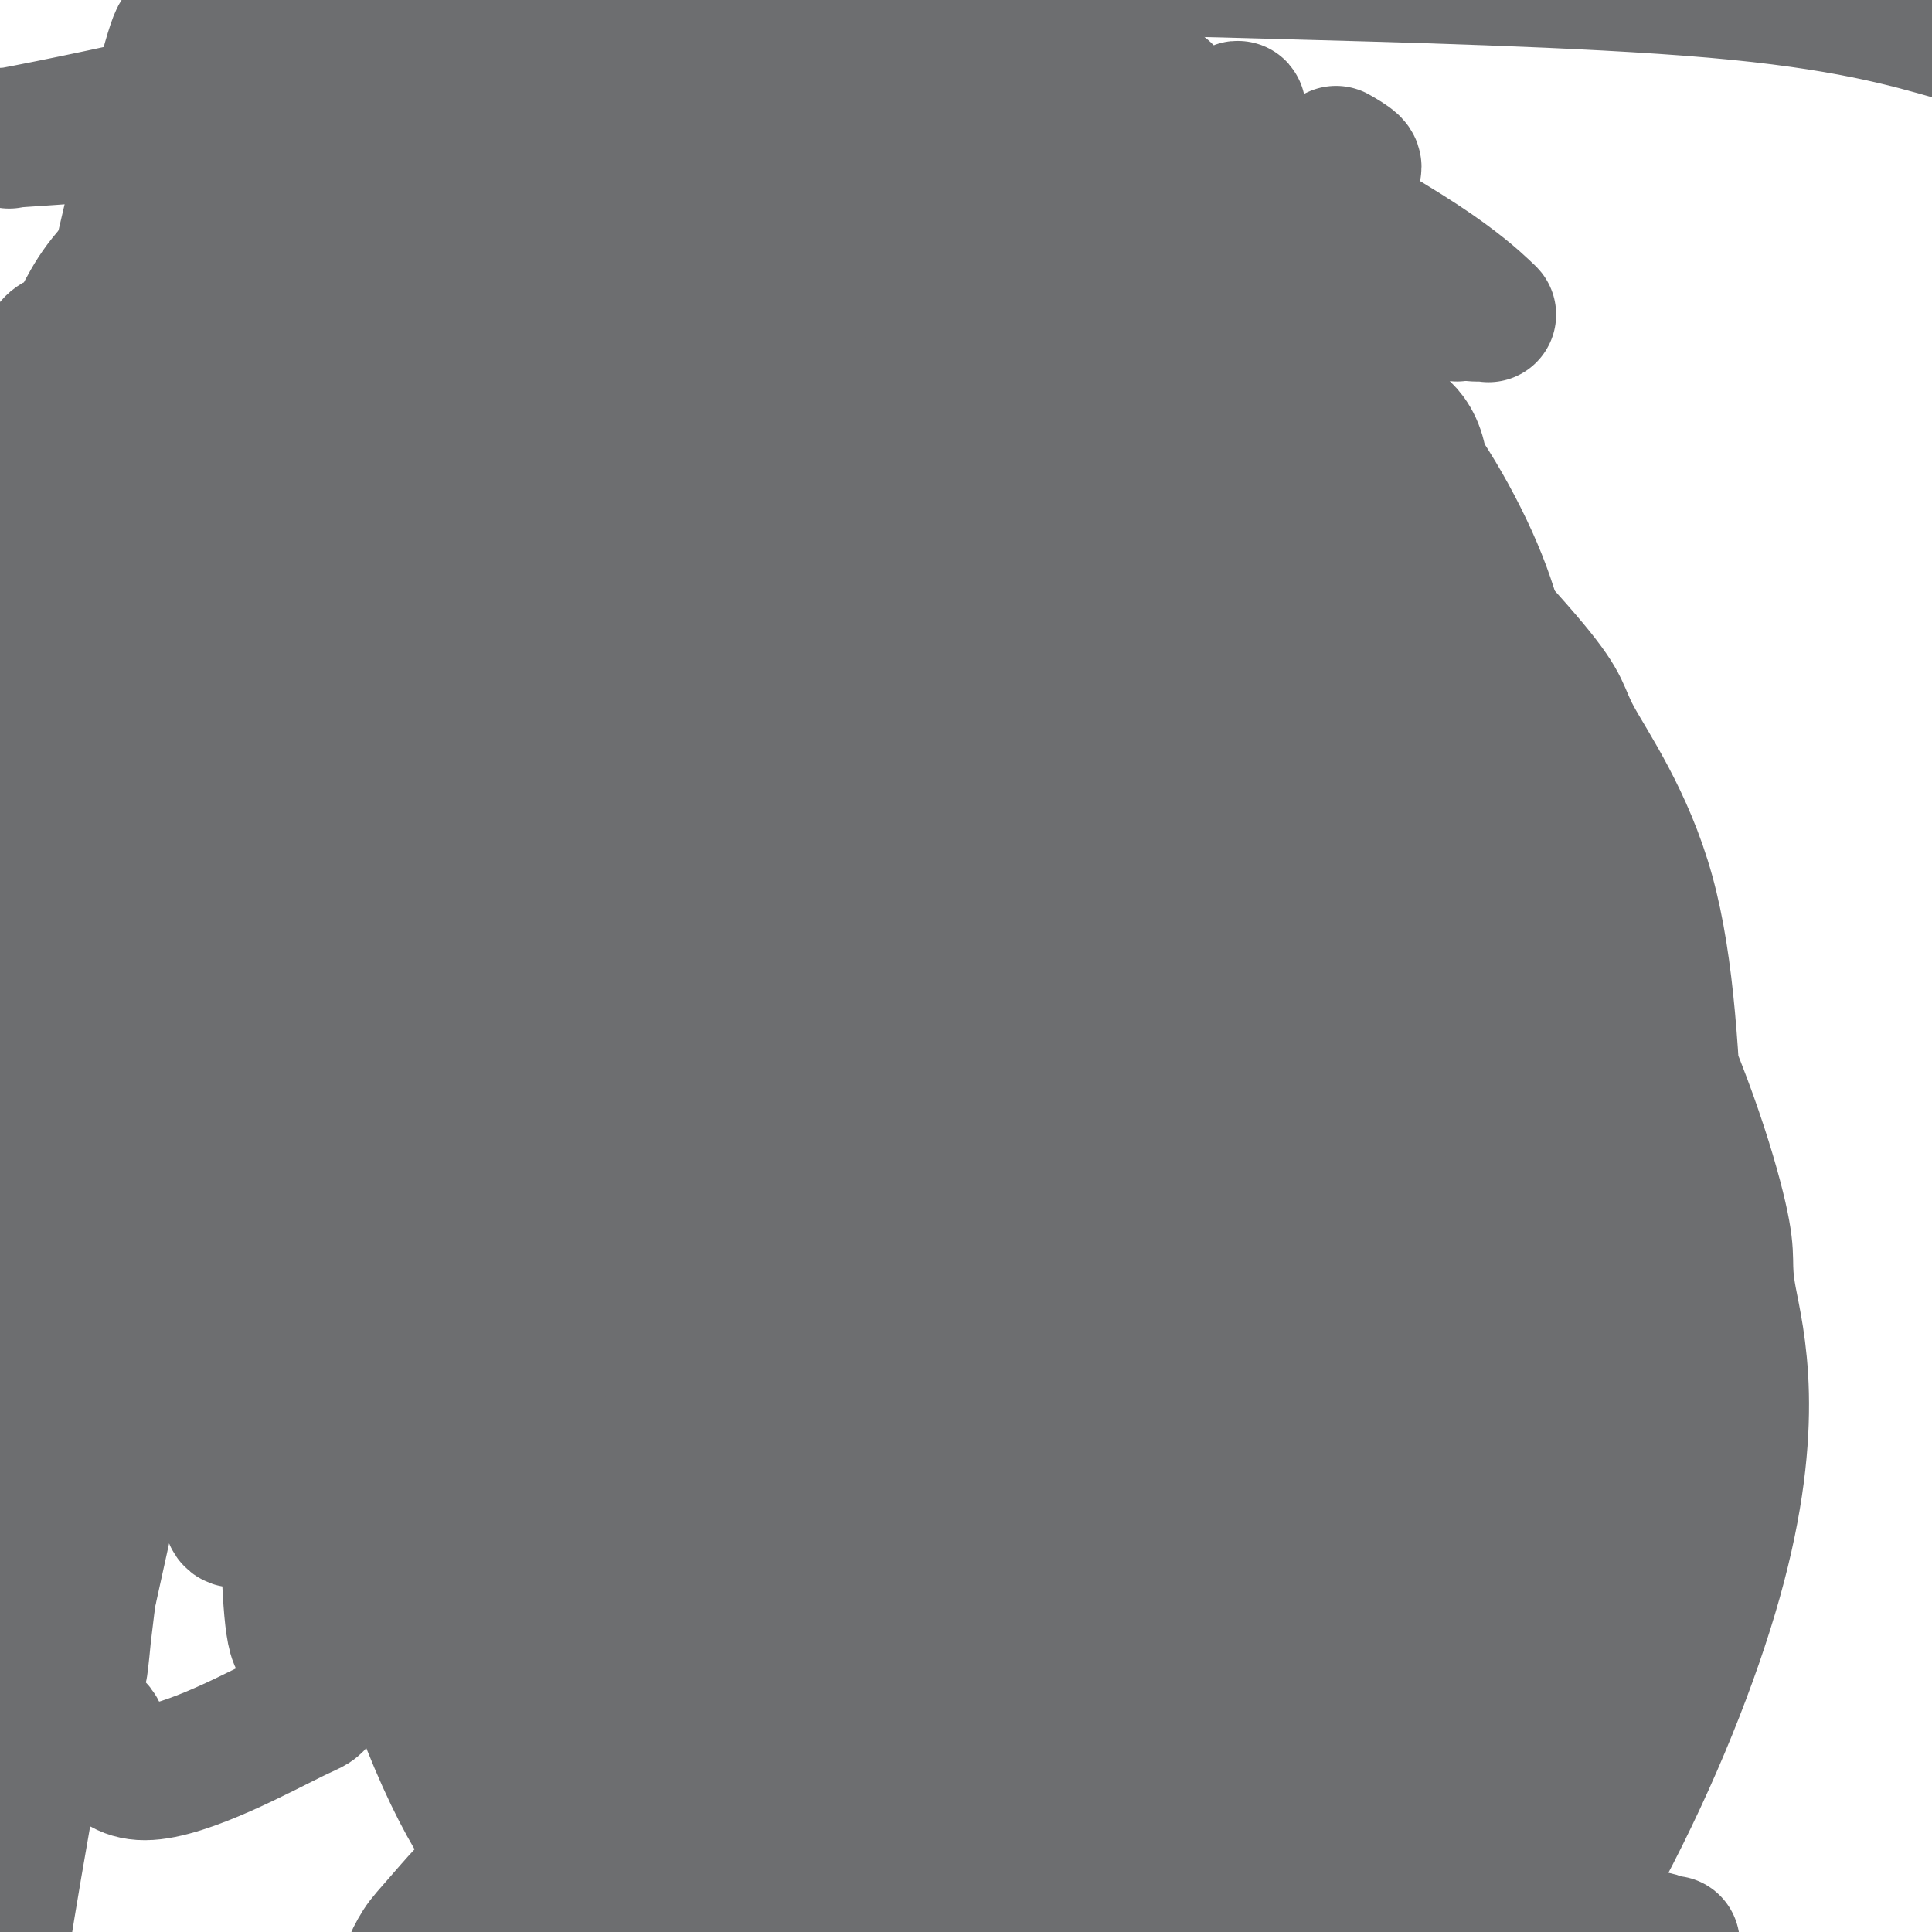 <svg viewBox='0 0 400 400' version='1.1' xmlns='http://www.w3.org/2000/svg' xmlns:xlink='http://www.w3.org/1999/xlink'><g fill='none' stroke='#6D6E70' stroke-width='28' stroke-linecap='round' stroke-linejoin='round'><path d='M187,361c-0.000,-0.001 -0.001,-0.002 0,0c0.001,0.002 0.003,0.006 0,0c-0.003,-0.006 -0.010,-0.023 0,0c0.010,0.023 0.036,0.084 0,0c-0.036,-0.084 -0.135,-0.314 0,1c0.135,1.314 0.504,4.170 2,8c1.496,3.830 4.120,8.632 5,11c0.880,2.368 0.018,2.303 3,5c2.982,2.697 9.810,8.157 18,11c8.190,2.843 17.742,3.070 27,3c9.258,-0.070 18.222,-0.438 26,-2c7.778,-1.562 14.371,-4.320 21,-8c6.629,-3.680 13.294,-8.283 19,-13c5.706,-4.717 10.452,-9.547 13,-12c2.548,-2.453 2.898,-2.527 5,-5c2.102,-2.473 5.955,-7.343 8,-10c2.045,-2.657 2.281,-3.100 3,-4c0.719,-0.900 1.920,-2.257 3,-4c1.080,-1.743 2.040,-3.871 3,-6'/><path d='M343,336c-0.508,-12.087 -10.278,-30.306 -18,-40c-7.722,-9.694 -13.396,-10.864 -17,-12c-3.604,-1.136 -5.137,-2.239 -11,-4c-5.863,-1.761 -16.056,-4.182 -20,-5c-3.944,-0.818 -1.638,-0.034 -2,0c-0.362,0.034 -3.393,-0.682 -7,-1c-3.607,-0.318 -7.792,-0.237 -12,0c-4.208,0.237 -8.440,0.629 -12,1c-3.560,0.371 -6.447,0.720 -8,1c-1.553,0.280 -1.773,0.490 -3,1c-1.227,0.510 -3.462,1.319 -7,2c-3.538,0.681 -8.379,1.235 -13,3c-4.621,1.765 -9.022,4.741 -11,6c-1.978,1.259 -1.533,0.800 -3,2c-1.467,1.200 -4.848,4.057 -7,6c-2.152,1.943 -3.076,2.971 -4,4'/><path d='M188,300c-5.512,4.631 -6.794,7.207 -8,10c-1.206,2.793 -2.338,5.803 -3,7c-0.662,1.197 -0.856,0.582 -1,4c-0.144,3.418 -0.239,10.871 0,14c0.239,3.129 0.812,1.935 1,2c0.188,0.065 -0.009,1.391 0,2c0.009,0.609 0.225,0.502 1,2c0.775,1.498 2.109,4.602 4,7c1.891,2.398 4.340,4.091 7,6c2.660,1.909 5.531,4.034 9,6c3.469,1.966 7.535,3.773 11,5c3.465,1.227 6.328,1.872 8,2c1.672,0.128 2.154,-0.263 3,0c0.846,0.263 2.057,1.181 4,2c1.943,0.819 4.620,1.541 6,2c1.380,0.459 1.464,0.655 5,1c3.536,0.345 10.524,0.839 14,1c3.476,0.161 3.439,-0.012 5,-1c1.561,-0.988 4.719,-2.792 7,-4c2.281,-1.208 3.683,-1.819 5,-3c1.317,-1.181 2.547,-2.933 4,-5c1.453,-2.067 3.129,-4.448 4,-6c0.871,-1.552 0.935,-2.276 1,-3'/><path d='M275,351c1.275,-3.155 -0.039,-4.042 -1,-5c-0.961,-0.958 -1.570,-1.987 -2,-3c-0.430,-1.013 -0.683,-2.009 -4,-4c-3.317,-1.991 -9.700,-4.978 -12,-6c-2.300,-1.022 -0.519,-0.078 -4,-1c-3.481,-0.922 -12.226,-3.709 -17,-5c-4.774,-1.291 -5.578,-1.087 -6,-1c-0.422,0.087 -0.462,0.057 -3,0c-2.538,-0.057 -7.574,-0.141 -11,0c-3.426,0.141 -5.243,0.506 -6,2c-0.757,1.494 -0.453,4.116 -1,7c-0.547,2.884 -1.945,6.028 0,11c1.945,4.972 7.235,11.771 10,15c2.765,3.229 3.007,2.889 6,6c2.993,3.111 8.737,9.675 14,14c5.263,4.325 10.046,6.413 15,8c4.954,1.587 10.081,2.673 14,3c3.919,0.327 6.632,-0.104 12,-2c5.368,-1.896 13.391,-5.256 18,-9c4.609,-3.744 5.805,-7.872 7,-12'/><path d='M304,369c1.998,-3.216 3.494,-5.258 4,-6c0.506,-0.742 0.023,-0.186 1,-3c0.977,-2.814 3.415,-8.999 5,-13c1.585,-4.001 2.317,-5.817 -2,-16c-4.317,-10.183 -13.681,-28.733 -19,-37c-5.319,-8.267 -6.592,-6.249 -9,-6c-2.408,0.249 -5.952,-1.269 -9,-2c-3.048,-0.731 -5.600,-0.676 -7,-1c-1.400,-0.324 -1.649,-1.028 -7,1c-5.351,2.028 -15.804,6.789 -22,14c-6.196,7.211 -8.134,16.872 -9,24c-0.866,7.128 -0.661,11.723 0,17c0.661,5.277 1.778,11.234 4,16c2.222,4.766 5.550,8.340 9,12c3.450,3.660 7.023,7.407 11,10c3.977,2.593 8.359,4.031 11,5c2.641,0.969 3.543,1.468 5,2c1.457,0.532 3.470,1.096 6,1c2.530,-0.096 5.578,-0.852 7,-1c1.422,-0.148 1.218,0.311 4,-1c2.782,-1.311 8.549,-4.393 11,-6c2.451,-1.607 1.585,-1.740 2,-3c0.415,-1.260 2.112,-3.647 3,-6c0.888,-2.353 0.968,-4.672 0,-10c-0.968,-5.328 -2.984,-13.664 -5,-22'/><path d='M298,338c-4.167,-10.743 -12.084,-21.601 -17,-27c-4.916,-5.399 -6.832,-5.340 -8,-6c-1.168,-0.660 -1.590,-2.037 -6,-4c-4.410,-1.963 -12.810,-4.510 -23,-6c-10.190,-1.490 -22.170,-1.923 -27,-2c-4.830,-0.077 -2.511,0.201 -2,1c0.511,0.799 -0.788,2.119 -1,3c-0.212,0.881 0.662,1.322 1,2c0.338,0.678 0.138,1.591 0,2c-0.138,0.409 -0.216,0.312 4,5c4.216,4.688 12.726,14.161 20,22c7.274,7.839 13.312,14.045 25,21c11.688,6.955 29.027,14.659 37,18c7.973,3.341 6.580,2.320 7,2c0.420,-0.320 2.652,0.062 4,0c1.348,-0.062 1.813,-0.569 2,0c0.187,0.569 0.098,2.213 0,0c-0.098,-2.213 -0.205,-8.282 -1,-13c-0.795,-4.718 -2.279,-8.085 -4,-12c-1.721,-3.915 -3.678,-8.379 -5,-12c-1.322,-3.621 -2.010,-6.398 -3,-9c-0.990,-2.602 -2.283,-5.029 -3,-7c-0.717,-1.971 -0.859,-3.485 -1,-5'/><path d='M297,311c-2.701,-7.127 -1.453,-2.443 -1,-1c0.453,1.443 0.111,-0.355 0,-1c-0.111,-0.645 0.008,-0.136 0,0c-0.008,0.136 -0.145,-0.099 0,0c0.145,0.099 0.571,0.532 2,1c1.429,0.468 3.861,0.969 5,1c1.139,0.031 0.986,-0.409 3,1c2.014,1.409 6.195,4.667 8,6c1.805,1.333 1.232,0.741 1,2c-0.232,1.259 -0.124,4.370 0,7c0.124,2.630 0.264,4.778 0,6c-0.264,1.222 -0.931,1.519 -1,2c-0.069,0.481 0.461,1.146 -3,3c-3.461,1.854 -10.914,4.896 -14,6c-3.086,1.104 -1.807,0.269 -6,-1c-4.193,-1.269 -13.860,-2.971 -21,-7c-7.140,-4.029 -11.753,-10.386 -14,-14c-2.247,-3.614 -2.127,-4.485 -2,-5c0.127,-0.515 0.261,-0.674 0,-2c-0.261,-1.326 -0.916,-3.819 -1,-5c-0.084,-1.181 0.405,-1.052 1,-1c0.595,0.052 1.298,0.026 2,0'/><path d='M256,309c0.572,-0.118 0.503,0.087 3,2c2.497,1.913 7.559,5.535 11,8c3.441,2.465 5.261,3.772 8,6c2.739,2.228 6.397,5.378 8,7c1.603,1.622 1.150,1.716 1,3c-0.150,1.284 0.003,3.760 -1,6c-1.003,2.240 -3.161,4.246 -13,6c-9.839,1.754 -27.359,3.255 -49,0c-21.641,-3.255 -47.403,-11.268 -57,-14c-9.597,-2.732 -3.027,-0.185 0,0c3.027,0.185 2.513,-1.991 5,-4c2.487,-2.009 7.975,-3.849 18,-7c10.025,-3.151 24.587,-7.612 34,-9c9.413,-1.388 13.677,0.297 18,3c4.323,2.703 8.705,6.426 11,9c2.295,2.574 2.502,4.001 3,5c0.498,0.999 1.285,1.571 0,4c-1.285,2.429 -4.643,6.714 -8,11'/><path d='M248,345c-4.560,4.203 -11.960,9.210 -19,12c-7.040,2.790 -13.718,3.363 -17,3c-3.282,-0.363 -3.166,-1.661 -6,0c-2.834,1.661 -8.617,6.281 -13,-6c-4.383,-12.281 -7.366,-41.462 -8,-53c-0.634,-11.538 1.081,-5.433 2,-4c0.919,1.433 1.042,-1.807 3,-4c1.958,-2.193 5.752,-3.338 8,-4c2.248,-0.662 2.949,-0.842 6,0c3.051,0.842 8.452,2.707 11,4c2.548,1.293 2.241,2.015 5,5c2.759,2.985 8.582,8.235 12,14c3.418,5.765 4.432,12.047 5,15c0.568,2.953 0.691,2.579 0,4c-0.691,1.421 -2.196,4.639 -3,6c-0.804,1.361 -0.909,0.867 -3,3c-2.091,2.133 -6.169,6.895 -8,9c-1.831,2.105 -1.416,1.552 -1,1'/><path d='M222,350c-1.492,3.632 2.277,3.212 4,2c1.723,-1.212 1.400,-3.217 2,3c0.600,6.217 2.123,20.654 2,26c-0.123,5.346 -1.893,1.600 -3,0c-1.107,-1.600 -1.550,-1.053 -2,-1c-0.450,0.053 -0.905,-0.389 -1,-1c-0.095,-0.611 0.170,-1.391 0,-2c-0.170,-0.609 -0.777,-1.049 -1,-2c-0.223,-0.951 -0.064,-2.415 0,-3c0.064,-0.585 0.032,-0.293 0,0'/><path d='M208,263c-0.454,-0.455 -0.907,-0.910 -1,-1c-0.093,-0.090 0.176,0.186 0,0c-0.176,-0.186 -0.797,-0.832 -3,-3c-2.203,-2.168 -5.989,-5.857 -11,-12c-5.011,-6.143 -11.247,-14.740 -16,-22c-4.753,-7.260 -8.024,-13.183 -11,-19c-2.976,-5.817 -5.657,-11.528 -7,-14c-1.343,-2.472 -1.346,-1.706 -3,-4c-1.654,-2.294 -4.957,-7.647 -7,-11c-2.043,-3.353 -2.824,-4.705 -6,-12c-3.176,-7.295 -8.745,-20.532 -11,-27c-2.255,-6.468 -1.196,-6.169 -1,-10c0.196,-3.831 -0.472,-11.794 -1,-17c-0.528,-5.206 -0.918,-7.654 -1,-11c-0.082,-3.346 0.143,-7.590 0,-9c-0.143,-1.410 -0.654,0.016 0,-5c0.654,-5.016 2.472,-16.472 4,-22c1.528,-5.528 2.766,-5.128 5,-7c2.234,-1.872 5.465,-6.016 8,-8c2.535,-1.984 4.376,-1.807 7,-3c2.624,-1.193 6.033,-3.757 14,-5c7.967,-1.243 20.492,-1.167 29,0c8.508,1.167 12.998,3.423 18,5c5.002,1.577 10.516,2.474 19,8c8.484,5.526 19.938,15.680 27,24c7.062,8.320 9.732,14.806 13,23c3.268,8.194 7.134,18.097 11,28'/><path d='M284,129c6.173,16.582 9.607,32.537 11,45c1.393,12.463 0.745,21.432 2,24c1.255,2.568 4.411,-1.267 -1,11c-5.411,12.267 -19.391,40.637 -25,52c-5.609,11.363 -2.846,5.719 -6,7c-3.154,1.281 -12.224,9.486 -16,14c-3.776,4.514 -2.258,5.336 -10,7c-7.742,1.664 -24.746,4.170 -35,5c-10.254,0.830 -13.760,-0.015 -23,-5c-9.240,-4.985 -24.214,-14.109 -33,-20c-8.786,-5.891 -11.383,-8.550 -15,-13c-3.617,-4.450 -8.254,-10.691 -13,-18c-4.746,-7.309 -9.600,-15.684 -12,-20c-2.400,-4.316 -2.344,-4.571 -4,-13c-1.656,-8.429 -5.022,-25.033 -6,-39c-0.978,-13.967 0.432,-25.298 5,-38c4.568,-12.702 12.293,-26.777 18,-36c5.707,-9.223 9.397,-13.596 15,-18c5.603,-4.404 13.119,-8.841 17,-11c3.881,-2.159 4.127,-2.040 10,-3c5.873,-0.960 17.372,-2.999 31,-2c13.628,0.999 29.384,5.036 37,7c7.616,1.964 7.093,1.856 11,5c3.907,3.144 12.244,9.539 22,19c9.756,9.461 20.930,21.989 28,32c7.070,10.011 10.035,17.506 13,25'/><path d='M305,146c5.474,15.909 12.660,43.180 15,56c2.340,12.820 -0.164,11.188 0,14c0.164,2.812 2.997,10.067 -3,27c-5.997,16.933 -20.825,43.542 -30,57c-9.175,13.458 -12.697,13.764 -19,16c-6.303,2.236 -15.386,6.401 -23,9c-7.614,2.599 -13.759,3.631 -24,3c-10.241,-0.631 -24.579,-2.927 -38,-9c-13.421,-6.073 -25.925,-15.924 -35,-24c-9.075,-8.076 -14.721,-14.378 -20,-21c-5.279,-6.622 -10.192,-13.564 -15,-23c-4.808,-9.436 -9.509,-21.365 -12,-28c-2.491,-6.635 -2.770,-7.977 -4,-15c-1.230,-7.023 -3.411,-19.726 -4,-29c-0.589,-9.274 0.415,-15.119 2,-25c1.585,-9.881 3.753,-23.799 10,-37c6.247,-13.201 16.575,-25.684 26,-34c9.425,-8.316 17.949,-12.464 22,-15c4.051,-2.536 3.629,-3.460 12,-4c8.371,-0.540 25.534,-0.695 38,1c12.466,1.695 20.235,5.242 28,10c7.765,4.758 15.525,10.729 25,20c9.475,9.271 20.666,21.842 26,27c5.334,5.158 4.810,2.902 13,15c8.190,12.098 25.095,38.549 42,65'/><path d='M337,202c10.808,20.860 16.829,40.508 19,50c2.171,9.492 0.492,8.826 2,17c1.508,8.174 6.204,25.186 -3,58c-9.204,32.814 -32.307,81.429 -60,108c-27.693,26.571 -59.976,31.097 -78,33c-18.024,1.903 -21.790,1.184 -35,-7c-13.210,-8.184 -35.866,-23.832 -47,-33c-11.134,-9.168 -10.748,-11.857 -13,-17c-2.252,-5.143 -7.142,-12.741 -13,-20c-5.858,-7.259 -12.684,-14.180 -22,-39c-9.316,-24.820 -21.122,-67.539 -26,-93c-4.878,-25.461 -2.828,-33.663 -2,-45c0.828,-11.337 0.435,-25.810 4,-43c3.565,-17.190 11.087,-37.099 18,-50c6.913,-12.901 13.218,-18.796 21,-25c7.782,-6.204 17.042,-12.718 24,-17c6.958,-4.282 11.615,-6.332 29,-8c17.385,-1.668 47.500,-2.953 66,0c18.500,2.953 25.386,10.144 33,15c7.614,4.856 15.954,7.379 28,17c12.046,9.621 27.796,26.342 35,35c7.204,8.658 5.863,9.254 9,15c3.137,5.746 10.754,16.642 15,32c4.246,15.358 5.123,35.179 6,55'/><path d='M347,240c1.563,21.668 2.470,48.337 -19,74c-21.470,25.663 -65.319,50.319 -84,59c-18.681,8.681 -12.196,1.388 -14,0c-1.804,-1.388 -11.899,3.129 -29,-4c-17.101,-7.129 -41.209,-25.904 -55,-39c-13.791,-13.096 -17.264,-20.512 -24,-40c-6.736,-19.488 -16.735,-51.048 -21,-65c-4.265,-13.952 -2.795,-10.295 -3,-21c-0.205,-10.705 -2.086,-35.771 2,-61c4.086,-25.229 14.140,-50.622 21,-64c6.860,-13.378 10.528,-14.740 19,-17c8.472,-2.260 21.749,-5.419 30,-7c8.251,-1.581 11.474,-1.585 22,3c10.526,4.585 28.353,13.760 37,18c8.647,4.240 8.114,3.544 12,9c3.886,5.456 12.192,17.062 18,27c5.808,9.938 9.120,18.207 16,33c6.880,14.793 17.329,36.109 23,54c5.671,17.891 6.565,32.355 5,48c-1.565,15.645 -5.590,32.470 -11,43c-5.410,10.530 -12.205,14.765 -19,19'/><path d='M273,309c-4.243,3.688 -5.352,3.407 -11,9c-5.648,5.593 -15.836,17.061 -45,17c-29.164,-0.061 -77.303,-11.651 -107,-26c-29.697,-14.349 -40.951,-31.456 -46,-39c-5.049,-7.544 -3.892,-5.524 -5,-10c-1.108,-4.476 -4.479,-15.449 -6,-25c-1.521,-9.551 -1.192,-17.682 1,-26c2.192,-8.318 6.246,-16.824 14,-25c7.754,-8.176 19.209,-16.020 24,-20c4.791,-3.980 2.920,-4.094 15,-7c12.080,-2.906 38.113,-8.604 54,-11c15.887,-2.396 21.627,-1.488 35,3c13.373,4.488 34.378,12.558 44,16c9.622,3.442 7.862,2.255 14,7c6.138,4.745 20.174,15.421 30,27c9.826,11.579 15.442,24.063 18,36c2.558,11.937 2.059,23.329 1,32c-1.059,8.671 -2.677,14.620 -5,21c-2.323,6.380 -5.350,13.191 -18,25c-12.650,11.809 -34.924,28.616 -45,36c-10.076,7.384 -7.954,5.346 -16,6c-8.046,0.654 -26.260,4.000 -35,6c-8.740,2.000 -8.007,2.654 -19,-1c-10.993,-3.654 -33.712,-11.615 -45,-17c-11.288,-5.385 -11.144,-8.192 -11,-11'/><path d='M109,332c-6.708,-10.254 -17.978,-30.389 -26,-49c-8.022,-18.611 -12.798,-35.697 -4,-69c8.798,-33.303 31.169,-82.821 51,-107c19.831,-24.179 37.123,-23.019 51,-22c13.877,1.019 24.340,1.895 34,3c9.660,1.105 18.517,2.438 33,12c14.483,9.562 34.594,27.352 44,36c9.406,8.648 8.109,8.153 12,14c3.891,5.847 12.972,18.037 19,29c6.028,10.963 9.004,20.699 11,31c1.996,10.301 3.011,21.165 3,32c-0.011,10.835 -1.050,21.639 -5,34c-3.950,12.361 -10.812,26.280 -18,38c-7.188,11.720 -14.701,21.243 -26,30c-11.299,8.757 -26.385,16.749 -33,21c-6.615,4.251 -4.759,4.760 -18,4c-13.241,-0.760 -41.578,-2.791 -54,-3c-12.422,-0.209 -8.927,1.404 -19,-8c-10.073,-9.404 -33.712,-29.826 -46,-45c-12.288,-15.174 -13.226,-25.102 -15,-38c-1.774,-12.898 -4.386,-28.767 -5,-44c-0.614,-15.233 0.769,-29.830 3,-44c2.231,-14.170 5.309,-27.911 11,-42c5.691,-14.089 13.994,-28.524 22,-41c8.006,-12.476 15.716,-22.993 24,-30c8.284,-7.007 17.142,-10.503 26,-14'/><path d='M184,60c15.122,-2.580 39.927,-2.030 55,0c15.073,2.030 20.413,5.541 27,10c6.587,4.459 14.419,9.865 22,19c7.581,9.135 14.910,22.000 19,33c4.090,11.000 4.941,20.133 6,24c1.059,3.867 2.328,2.466 2,15c-0.328,12.534 -2.251,39.004 -4,58c-1.749,18.996 -3.325,30.517 -10,48c-6.675,17.483 -18.450,40.929 -28,55c-9.550,14.071 -16.876,18.767 -22,22c-5.124,3.233 -8.045,5.004 -11,6c-2.955,0.996 -5.945,1.219 -11,3c-5.055,1.781 -12.176,5.122 -23,1c-10.824,-4.122 -25.352,-15.707 -32,-21c-6.648,-5.293 -5.418,-4.294 -9,-12c-3.582,-7.706 -11.978,-24.118 -17,-47c-5.022,-22.882 -6.672,-52.234 -5,-74c1.672,-21.766 6.666,-35.945 11,-46c4.334,-10.055 8.010,-15.986 10,-19c1.990,-3.014 2.296,-3.110 5,-5c2.704,-1.890 7.808,-5.573 12,-7c4.192,-1.427 7.474,-0.599 11,0c3.526,0.599 7.295,0.969 15,5c7.705,4.031 19.344,11.723 26,19c6.656,7.277 8.328,14.138 10,21'/><path d='M243,168c6.722,14.096 18.526,38.838 22,59c3.474,20.162 -1.384,35.746 -1,44c0.384,8.254 6.010,9.178 -13,27c-19.010,17.822 -62.655,52.543 -80,66c-17.345,13.457 -8.389,5.649 -13,4c-4.611,-1.649 -22.787,2.862 -33,3c-10.213,0.138 -12.462,-4.095 -16,-8c-3.538,-3.905 -8.364,-7.481 -13,-20c-4.636,-12.519 -9.083,-33.981 -7,-60c2.083,-26.019 10.694,-56.596 13,-69c2.306,-12.404 -1.695,-6.636 7,-22c8.695,-15.364 30.085,-51.861 49,-73c18.915,-21.139 35.356,-26.920 43,-30c7.644,-3.080 6.491,-3.457 14,-3c7.509,0.457 23.681,1.750 33,3c9.319,1.250 11.786,2.459 16,9c4.214,6.541 10.175,18.415 14,29c3.825,10.585 5.513,19.881 7,33c1.487,13.119 2.771,30.059 2,48c-0.771,17.941 -3.598,36.881 -5,51c-1.402,14.119 -1.377,23.417 -8,37c-6.623,13.583 -19.892,31.452 -29,40c-9.108,8.548 -14.054,7.774 -19,7'/><path d='M226,343c-5.937,1.335 -11.280,1.171 -17,1c-5.720,-0.171 -11.819,-0.349 -18,-4c-6.181,-3.651 -12.446,-10.776 -17,-14c-4.554,-3.224 -7.399,-2.547 -16,-26c-8.601,-23.453 -22.958,-71.036 -29,-92c-6.042,-20.964 -3.768,-15.309 -3,-16c0.768,-0.691 0.031,-7.728 0,-16c-0.031,-8.272 0.646,-17.779 3,-27c2.354,-9.221 6.386,-18.158 8,-22c1.614,-3.842 0.811,-2.590 5,-5c4.189,-2.410 13.370,-8.481 18,-11c4.630,-2.519 4.709,-1.484 7,-1c2.291,0.484 6.794,0.417 16,4c9.206,3.583 23.113,10.815 38,24c14.887,13.185 30.752,32.321 38,41c7.248,8.679 5.878,6.899 7,11c1.122,4.101 4.735,14.084 7,22c2.265,7.916 3.183,13.767 4,18c0.817,4.233 1.534,6.849 1,12c-0.534,5.151 -2.318,12.837 -3,16c-0.682,3.163 -0.260,1.803 -3,4c-2.740,2.197 -8.642,7.950 -13,12c-4.358,4.050 -7.173,6.398 -16,7c-8.827,0.602 -23.665,-0.542 -33,-3c-9.335,-2.458 -13.168,-6.229 -17,-10'/><path d='M193,268c-7.549,-8.085 -17.921,-23.299 -24,-34c-6.079,-10.701 -7.866,-16.891 -4,-36c3.866,-19.109 13.383,-51.136 19,-66c5.617,-14.864 7.334,-12.563 12,-14c4.666,-1.437 12.282,-6.611 18,-9c5.718,-2.389 9.538,-1.994 13,-2c3.462,-0.006 6.567,-0.412 10,2c3.433,2.412 7.193,7.644 10,11c2.807,3.356 4.661,4.837 6,9c1.339,4.163 2.165,11.010 3,17c0.835,5.990 1.681,11.124 -1,24c-2.681,12.876 -8.890,33.494 -12,43c-3.110,9.506 -3.122,7.899 -5,13c-1.878,5.101 -5.621,16.908 -9,25c-3.379,8.092 -6.392,12.469 -9,16c-2.608,3.531 -4.811,6.218 -7,8c-2.189,1.782 -4.365,2.660 -6,3c-1.635,0.340 -2.728,0.143 -6,-3c-3.272,-3.143 -8.723,-9.232 -12,-13c-3.277,-3.768 -4.381,-5.214 -7,-11c-2.619,-5.786 -6.754,-15.912 -10,-28c-3.246,-12.088 -5.605,-26.139 -5,-43c0.605,-16.861 4.173,-36.532 7,-46c2.827,-9.468 4.914,-8.734 7,-8'/><path d='M181,126c8.632,-6.928 26.713,-20.249 39,-25c12.287,-4.751 18.781,-0.932 21,-1c2.219,-0.068 0.164,-4.022 10,4c9.836,8.022 31.561,28.019 42,43c10.439,14.981 9.590,24.947 9,33c-0.590,8.053 -0.920,14.194 -2,21c-1.080,6.806 -2.909,14.278 -7,22c-4.091,7.722 -10.445,15.694 -18,24c-7.555,8.306 -16.312,16.946 -25,24c-8.688,7.054 -17.308,12.521 -29,17c-11.692,4.479 -26.457,7.971 -39,6c-12.543,-1.971 -22.863,-9.403 -28,-14c-5.137,-4.597 -5.090,-6.358 -6,-7c-0.910,-0.642 -2.777,-0.164 -3,-8c-0.223,-7.836 1.197,-23.984 3,-37c1.803,-13.016 3.987,-22.899 9,-34c5.013,-11.101 12.854,-23.421 17,-30c4.146,-6.579 4.597,-7.416 9,-12c4.403,-4.584 12.758,-12.913 20,-19c7.242,-6.087 13.372,-9.930 22,-11c8.628,-1.070 19.754,0.633 26,1c6.246,0.367 7.612,-0.603 12,4c4.388,4.603 11.797,14.778 16,27c4.203,12.222 5.201,26.492 5,35c-0.201,8.508 -1.600,11.254 -3,14'/><path d='M281,203c-4.022,14.530 -12.576,43.854 -20,65c-7.424,21.146 -13.718,34.114 -29,49c-15.282,14.886 -39.551,31.690 -46,2c-6.449,-29.690 4.922,-105.873 16,-147c11.078,-41.127 21.863,-47.198 27,-52c5.137,-4.802 4.627,-8.335 7,-13c2.373,-4.665 7.630,-10.460 10,-11c2.370,-0.540 1.855,4.176 4,-1c2.145,-5.176 6.951,-20.245 2,18c-4.951,38.245 -19.659,129.804 -27,175c-7.341,45.196 -7.314,44.029 -8,47c-0.686,2.971 -2.086,10.079 -3,15c-0.914,4.921 -1.344,7.655 -2,10c-0.656,2.345 -1.540,4.300 -2,5c-0.460,0.700 -0.496,0.143 0,-1c0.496,-1.143 1.525,-2.873 2,-5c0.475,-2.127 0.397,-4.649 7,-25c6.603,-20.351 19.887,-58.529 30,-88c10.113,-29.471 17.057,-50.236 24,-71'/><path d='M273,175c10.931,-35.693 6.758,-29.924 6,-30c-0.758,-0.076 1.900,-5.996 1,-8c-0.900,-2.004 -5.358,-0.091 -9,5c-3.642,5.091 -6.467,13.361 -13,31c-6.533,17.639 -16.773,44.647 -24,67c-7.227,22.353 -11.442,40.052 -17,64c-5.558,23.948 -12.460,54.144 -15,72c-2.540,17.856 -0.718,23.370 0,26c0.718,2.630 0.331,2.374 2,-3c1.669,-5.374 5.392,-15.868 12,-34c6.608,-18.132 16.101,-43.904 27,-82c10.899,-38.096 23.205,-88.518 33,-122c9.795,-33.482 17.080,-50.025 18,-60c0.920,-9.975 -4.523,-13.380 -7,-14c-2.477,-0.620 -1.987,1.547 -6,11c-4.013,9.453 -12.529,26.192 -22,47c-9.471,20.808 -19.899,45.684 -29,69c-9.101,23.316 -16.876,45.071 -23,65c-6.124,19.929 -10.596,38.031 -14,52c-3.404,13.969 -5.741,23.804 -7,29c-1.259,5.196 -1.441,5.754 0,2c1.441,-3.754 4.503,-11.818 7,-17c2.497,-5.182 4.428,-7.480 11,-25c6.572,-17.520 17.786,-50.260 29,-83'/><path d='M233,237c14.678,-38.562 36.873,-93.466 45,-116c8.127,-22.534 2.188,-12.696 0,-9c-2.188,3.696 -0.624,1.252 -3,4c-2.376,2.748 -8.693,10.690 -35,68c-26.307,57.310 -72.606,163.988 -92,210c-19.394,46.012 -11.883,31.358 -8,25c3.883,-6.358 4.139,-4.421 6,-11c1.861,-6.579 5.327,-21.675 13,-47c7.673,-25.325 19.554,-60.881 32,-97c12.446,-36.119 25.459,-72.803 33,-94c7.541,-21.197 9.610,-26.906 14,-38c4.390,-11.094 11.100,-27.572 13,-34c1.900,-6.428 -1.012,-2.807 -5,4c-3.988,6.807 -9.052,16.800 -20,36c-10.948,19.200 -27.779,47.607 -42,76c-14.221,28.393 -25.832,56.772 -35,80c-9.168,23.228 -15.891,41.304 -20,55c-4.109,13.696 -5.602,23.011 -2,17c3.602,-6.011 12.301,-27.348 18,-41c5.699,-13.652 8.400,-19.619 17,-41c8.600,-21.381 23.099,-58.177 36,-88c12.901,-29.823 24.206,-52.674 34,-76c9.794,-23.326 18.079,-47.129 17,-47c-1.079,0.129 -11.521,24.189 -22,49c-10.479,24.811 -20.994,50.375 -31,79c-10.006,28.625 -19.503,60.313 -29,92'/><path d='M167,293c-4.814,19.045 -2.348,20.658 0,18c2.348,-2.658 4.579,-9.585 4,-7c-0.579,2.585 -3.967,14.683 13,-25c16.967,-39.683 54.289,-131.148 70,-172c15.711,-40.852 9.809,-31.092 8,-29c-1.809,2.092 0.473,-3.486 -2,-2c-2.473,1.486 -9.702,10.035 -20,24c-10.298,13.965 -23.667,33.348 -41,65c-17.333,31.652 -38.631,75.575 -49,96c-10.369,20.425 -9.808,17.351 -12,22c-2.192,4.649 -7.136,17.019 -9,22c-1.864,4.981 -0.649,2.571 1,-1c1.649,-3.571 3.733,-8.303 7,-15c3.267,-6.697 7.717,-15.360 23,-49c15.283,-33.640 41.399,-92.259 60,-134c18.601,-41.741 29.688,-66.605 34,-77c4.312,-10.395 1.849,-6.322 -1,-2c-2.849,4.322 -6.082,8.894 -14,26c-7.918,17.106 -20.519,46.745 -34,79c-13.481,32.255 -27.840,67.125 -35,86c-7.160,18.875 -7.120,21.754 -11,35c-3.880,13.246 -11.680,36.857 -14,47c-2.320,10.143 0.840,6.817 5,-1c4.160,-7.817 9.321,-20.126 17,-39c7.679,-18.874 17.875,-44.312 28,-67c10.125,-22.688 20.179,-42.625 27,-57c6.821,-14.375 10.411,-23.187 14,-32'/><path d='M236,104c12.606,-30.294 1.120,-8.530 -1,-4c-2.120,4.530 5.127,-8.172 -4,7c-9.127,15.172 -34.629,58.220 -45,76c-10.371,17.780 -5.612,10.291 -13,19c-7.388,8.709 -26.921,33.616 -34,43c-7.079,9.384 -1.702,3.243 0,1c1.702,-2.243 -0.272,-0.590 1,-1c1.272,-0.410 5.790,-2.884 7,-4c1.210,-1.116 -0.887,-0.875 3,0c3.887,0.875 13.759,2.382 20,4c6.241,1.618 8.850,3.346 17,8c8.150,4.654 21.842,12.235 32,19c10.158,6.765 16.782,12.714 26,19c9.218,6.286 21.028,12.908 26,16c4.972,3.092 3.104,2.653 3,3c-0.104,0.347 1.556,1.481 2,2c0.444,0.519 -0.329,0.422 0,1c0.329,0.578 1.758,1.832 -6,6c-7.758,4.168 -24.704,11.252 -41,17c-16.296,5.748 -31.941,10.160 -47,15c-15.059,4.840 -29.532,10.107 -42,15c-12.468,4.893 -22.931,9.410 -31,15c-8.069,5.590 -13.745,12.252 -17,16c-3.255,3.748 -4.089,4.582 -5,6c-0.911,1.418 -1.899,3.420 -2,4c-0.101,0.580 0.685,-0.263 2,-1c1.315,-0.737 3.157,-1.369 5,-2'/><path d='M92,404c5.494,-1.551 15.730,-3.928 30,-6c14.270,-2.072 32.575,-3.837 46,-6c13.425,-2.163 21.970,-4.722 46,-7c24.030,-2.278 63.544,-4.273 79,-5c15.456,-0.727 6.855,-0.184 4,0c-2.855,0.184 0.035,0.008 1,0c0.965,-0.008 0.006,0.150 -1,0c-1.006,-0.150 -2.058,-0.608 -18,-1c-15.942,-0.392 -46.775,-0.719 -60,-1c-13.225,-0.281 -8.843,-0.516 -18,0c-9.157,0.516 -31.855,1.785 -45,3c-13.145,1.215 -16.738,2.377 -19,3c-2.262,0.623 -3.192,0.706 -4,1c-0.808,0.294 -1.494,0.798 -2,1c-0.506,0.202 -0.833,0.102 -1,0c-0.167,-0.102 -0.175,-0.204 1,0c1.175,0.204 3.534,0.716 13,1c9.466,0.284 26.041,0.339 38,1c11.959,0.661 19.303,1.928 32,3c12.697,1.072 30.746,1.950 40,3c9.254,1.050 9.712,2.272 10,3c0.288,0.728 0.406,0.962 1,1c0.594,0.038 1.665,-0.120 0,0c-1.665,0.120 -6.065,0.517 -14,0c-7.935,-0.517 -19.406,-1.947 -30,-4c-10.594,-2.053 -20.313,-4.729 -31,-8c-10.687,-3.271 -22.344,-7.135 -34,-11'/><path d='M156,375c-11.008,-3.251 -6.030,-1.878 -8,-2c-1.970,-0.122 -10.890,-1.738 0,0c10.890,1.738 41.591,6.831 54,9c12.409,2.169 6.526,1.415 21,4c14.474,2.585 49.304,8.510 65,11c15.696,2.490 12.258,1.546 20,2c7.742,0.454 26.664,2.305 34,3c7.336,0.695 3.085,0.232 2,0c-1.085,-0.232 0.994,-0.235 -4,-1c-4.994,-0.765 -17.062,-2.292 -32,-5c-14.938,-2.708 -32.746,-6.597 -49,-9c-16.254,-2.403 -30.954,-3.320 -44,-4c-13.046,-0.680 -24.437,-1.125 -34,-1c-9.563,0.125 -17.299,0.819 -21,1c-3.701,0.181 -3.366,-0.150 -3,0c0.366,0.150 0.763,0.780 1,1c0.237,0.220 0.313,0.031 1,0c0.687,-0.031 1.986,0.098 4,0c2.014,-0.098 4.742,-0.422 14,-1c9.258,-0.578 25.044,-1.409 37,-3c11.956,-1.591 20.080,-3.943 29,-6c8.920,-2.057 18.636,-3.819 28,-5c9.364,-1.181 18.376,-1.780 24,-2c5.624,-0.220 7.860,-0.059 9,0c1.140,0.059 1.183,0.017 1,0c-0.183,-0.017 -0.591,-0.008 -1,0'/><path d='M304,367c4.738,-0.265 0.085,0.073 -3,0c-3.085,-0.073 -4.600,-0.558 -7,-1c-2.400,-0.442 -5.686,-0.841 -7,-1c-1.314,-0.159 -0.657,-0.080 0,0'/><path d='M251,26c0.007,0.003 0.015,0.007 0,0c-0.015,-0.007 -0.052,-0.024 0,0c0.052,0.024 0.193,0.088 0,0c-0.193,-0.088 -0.720,-0.328 1,1c1.720,1.328 5.687,4.222 8,6c2.313,1.778 2.974,2.438 9,6c6.026,3.562 17.418,10.026 25,15c7.582,4.974 11.353,8.457 13,10c1.647,1.543 1.172,1.146 1,1c-0.172,-0.146 -0.039,-0.039 0,0c0.039,0.039 -0.017,0.012 0,0c0.017,-0.012 0.107,-0.009 0,0c-0.107,0.009 -0.410,0.024 -2,0c-1.590,-0.024 -4.465,-0.087 -12,-4c-7.535,-3.913 -19.728,-11.675 -29,-18c-9.272,-6.325 -15.624,-11.212 -19,-14c-3.376,-2.788 -3.778,-3.477 -5,-4c-1.222,-0.523 -3.265,-0.878 -4,-1c-0.735,-0.122 -0.161,-0.009 0,0c0.161,0.009 -0.089,-0.087 0,0c0.089,0.087 0.518,0.356 0,0c-0.518,-0.356 -1.982,-1.336 4,2c5.982,3.336 19.410,10.989 25,15c5.590,4.011 3.340,4.381 8,8c4.660,3.619 16.228,10.485 21,13c4.772,2.515 2.746,0.677 2,0c-0.746,-0.677 -0.213,-0.193 0,0c0.213,0.193 0.107,0.097 0,0'/><path d='M297,62c9.221,5.868 2.274,1.539 0,0c-2.274,-1.539 0.127,-0.286 0,0c-0.127,0.286 -2.781,-0.394 -6,-2c-3.219,-1.606 -7.003,-4.139 -12,-8c-4.997,-3.861 -11.206,-9.049 -17,-14c-5.794,-4.951 -11.174,-9.666 -14,-12c-2.826,-2.334 -3.097,-2.286 -4,-3c-0.903,-0.714 -2.438,-2.191 -3,-3c-0.562,-0.809 -0.151,-0.949 0,-1c0.151,-0.051 0.040,-0.014 0,0c-0.040,0.014 -0.011,0.004 0,0c0.011,-0.004 0.003,-0.002 0,0c-0.003,0.002 -0.003,0.003 0,0c0.003,-0.003 0.008,-0.011 0,0c-0.008,0.011 -0.028,0.040 0,0c0.028,-0.040 0.104,-0.148 0,0c-0.104,0.148 -0.387,0.551 -2,1c-1.613,0.449 -4.556,0.942 -6,1c-1.444,0.058 -1.388,-0.321 -8,1c-6.612,1.321 -19.892,4.340 -27,6c-7.108,1.660 -8.043,1.961 -11,3c-2.957,1.039 -7.936,2.817 -11,4c-3.064,1.183 -4.213,1.771 -6,3c-1.787,1.229 -4.212,3.100 -6,4c-1.788,0.900 -2.939,0.829 -4,1c-1.061,0.171 -2.030,0.586 -3,1'/><path d='M157,44c-4.868,2.238 -2.036,1.332 -1,1c1.036,-0.332 0.278,-0.089 0,0c-0.278,0.089 -0.075,0.025 0,0c0.075,-0.025 0.021,-0.013 0,0c-0.021,0.013 -0.010,0.025 1,0c1.010,-0.025 3.018,-0.088 3,0c-0.018,0.088 -2.061,0.327 4,-1c6.061,-1.327 20.228,-4.219 28,-6c7.772,-1.781 9.151,-2.449 12,-3c2.849,-0.551 7.167,-0.984 12,-1c4.833,-0.016 10.179,0.385 15,1c4.821,0.615 9.116,1.444 14,2c4.884,0.556 10.356,0.839 15,1c4.644,0.161 8.459,0.201 11,0c2.541,-0.201 3.808,-0.644 5,-1c1.192,-0.356 2.308,-0.625 3,-1c0.692,-0.375 0.959,-0.858 1,-1c0.041,-0.142 -0.144,0.055 0,0c0.144,-0.055 0.616,-0.361 0,-1c-0.616,-0.639 -2.319,-1.611 -3,-2c-0.681,-0.389 -0.341,-0.194 0,0'/><path d='M78,260c0.008,-0.010 0.017,-0.020 0,0c-0.017,0.020 -0.059,0.071 0,0c0.059,-0.071 0.219,-0.262 0,0c-0.219,0.262 -0.818,0.979 -1,2c-0.182,1.021 0.051,2.348 0,4c-0.051,1.652 -0.387,3.630 -2,7c-1.613,3.370 -4.504,8.130 -7,11c-2.496,2.870 -4.598,3.848 -8,5c-3.402,1.152 -8.103,2.477 -14,2c-5.897,-0.477 -12.988,-2.757 -18,-7c-5.012,-4.243 -7.944,-10.448 -10,-18c-2.056,-7.552 -3.235,-16.451 -4,-27c-0.765,-10.549 -1.116,-22.748 -3,-31c-1.884,-8.252 -5.303,-12.558 -4,-31c1.303,-18.442 7.326,-51.021 11,-66c3.674,-14.979 4.998,-12.358 7,-14c2.002,-1.642 4.681,-7.548 10,-13c5.319,-5.452 13.277,-10.449 19,-14c5.723,-3.551 9.211,-5.654 18,-7c8.789,-1.346 22.879,-1.933 33,-2c10.121,-0.067 16.273,0.385 26,2c9.727,1.615 23.030,4.392 34,13c10.970,8.608 19.607,23.048 25,34c5.393,10.952 7.541,18.415 8,28c0.459,9.585 -0.770,21.293 -2,33'/><path d='M196,171c-5.234,16.470 -17.320,41.144 -21,56c-3.680,14.856 1.046,19.894 -22,33c-23.046,13.106 -73.864,34.281 -94,42c-20.136,7.719 -9.589,1.981 -11,-2c-1.411,-3.981 -14.778,-6.207 -23,-10c-8.222,-3.793 -11.298,-9.155 -15,-25c-3.702,-15.845 -8.029,-42.173 -10,-60c-1.971,-17.827 -1.585,-27.152 0,-49c1.585,-21.848 4.369,-56.220 7,-72c2.631,-15.780 5.107,-12.970 7,-14c1.893,-1.030 3.201,-5.900 7,-11c3.799,-5.100 10.088,-10.428 17,-15c6.912,-4.572 14.446,-8.387 24,-11c9.554,-2.613 21.126,-4.022 31,2c9.874,6.022 18.050,19.477 24,25c5.950,5.523 9.676,3.113 10,32c0.324,28.887 -2.753,89.070 -5,116c-2.247,26.930 -3.662,20.608 -6,28c-2.338,7.392 -5.598,28.498 -15,51c-9.402,22.502 -24.946,46.399 -31,57c-6.054,10.601 -2.617,7.904 -9,11c-6.383,3.096 -22.587,11.984 -31,12c-8.413,0.016 -9.034,-8.842 -10,-9c-0.966,-0.158 -2.276,8.383 -5,-13c-2.724,-21.383 -6.862,-72.692 -11,-124'/><path d='M4,221c-1.079,-31.785 1.724,-49.246 4,-67c2.276,-17.754 4.027,-35.801 9,-62c4.973,-26.199 13.169,-60.552 17,-75c3.831,-14.448 3.295,-8.993 5,-9c1.705,-0.007 5.649,-5.476 8,-4c2.351,1.476 3.110,9.898 4,11c0.890,1.102 1.913,-5.115 0,9c-1.913,14.115 -6.762,48.563 -12,89c-5.238,40.437 -10.865,86.865 -14,117c-3.135,30.135 -3.776,43.979 -5,63c-1.224,19.021 -3.030,43.219 -4,53c-0.970,9.781 -1.104,5.145 -1,2c0.104,-3.145 0.447,-4.799 8,-39c7.553,-34.201 22.315,-100.949 29,-130c6.685,-29.051 5.294,-20.406 10,-44c4.706,-23.594 15.509,-79.426 22,-109c6.491,-29.574 8.671,-32.889 9,-35c0.329,-2.111 -1.193,-3.020 -1,-5c0.193,-1.980 2.101,-5.033 -2,5c-4.101,10.033 -14.213,33.153 -26,74c-11.787,40.847 -25.250,99.420 -33,139c-7.750,39.580 -9.786,60.166 -11,78c-1.214,17.834 -1.607,32.917 -2,48'/><path d='M18,330c-0.885,12.693 -2.097,20.427 -1,11c1.097,-9.427 4.502,-36.014 6,-49c1.498,-12.986 1.087,-12.371 5,-45c3.913,-32.629 12.149,-98.504 20,-149c7.851,-50.496 15.318,-85.614 19,-101c3.682,-15.386 3.578,-11.039 -2,12c-5.578,23.039 -16.629,64.771 -25,103c-8.371,38.229 -14.061,72.955 -20,121c-5.939,48.045 -12.126,109.409 -16,142c-3.874,32.591 -5.434,36.409 1,0c6.434,-36.409 20.863,-113.046 31,-167c10.137,-53.954 15.983,-85.225 23,-115c7.017,-29.775 15.206,-58.052 21,-76c5.794,-17.948 9.191,-25.565 10,-26c0.809,-0.435 -0.972,6.312 -2,10c-1.028,3.688 -1.304,4.315 -7,32c-5.696,27.685 -16.814,82.427 -26,131c-9.186,48.573 -16.442,90.978 -20,113c-3.558,22.022 -3.420,23.660 -3,25c0.420,1.340 1.120,2.383 7,-24c5.880,-26.383 16.940,-80.191 28,-134'/><path d='M67,144c11.415,-53.651 22.452,-108.779 29,-139c6.548,-30.221 8.606,-35.534 9,-36c0.394,-0.466 -0.875,3.917 0,-1c0.875,-4.917 3.894,-19.134 -14,43c-17.894,62.134 -56.701,200.619 -72,256c-15.299,55.381 -7.091,27.658 -4,21c3.091,-6.658 1.066,7.749 0,14c-1.066,6.251 -1.172,4.346 1,-4c2.172,-8.346 6.621,-23.134 12,-41c5.379,-17.866 11.689,-38.812 26,-82c14.311,-43.188 36.625,-108.619 46,-137c9.375,-28.381 5.811,-19.712 4,-16c-1.811,3.712 -1.871,2.467 -2,3c-0.129,0.533 -0.328,2.845 -6,17c-5.672,14.155 -16.816,40.154 -26,87c-9.184,46.846 -16.408,114.538 -20,150c-3.592,35.462 -3.552,38.694 1,34c4.552,-4.694 13.615,-17.313 25,-57c11.385,-39.687 25.093,-106.442 37,-167c11.907,-60.558 22.013,-114.919 28,-145c5.987,-30.081 7.853,-35.880 0,-6c-7.853,29.880 -25.427,95.440 -43,161'/><path d='M98,99c-12.201,49.355 -21.204,92.244 -27,115c-5.796,22.756 -8.387,25.380 -10,51c-1.613,25.620 -2.249,74.237 1,75c3.249,0.763 10.383,-46.327 19,-88c8.617,-41.673 18.716,-77.927 29,-116c10.284,-38.073 20.751,-77.963 30,-109c9.249,-31.037 17.279,-53.221 20,-62c2.721,-8.779 0.135,-4.152 0,-5c-0.135,-0.848 2.183,-7.170 -6,12c-8.183,19.170 -26.867,63.833 -44,111c-17.133,47.167 -32.715,96.838 -40,121c-7.285,24.162 -6.273,22.816 -7,29c-0.727,6.184 -3.192,19.899 -4,27c-0.808,7.101 0.040,7.587 4,-3c3.960,-10.587 11.032,-32.249 14,-42c2.968,-9.751 1.831,-7.592 11,-37c9.169,-29.408 28.642,-90.382 41,-128c12.358,-37.618 17.600,-51.881 22,-66c4.400,-14.119 7.957,-28.092 10,-34c2.043,-5.908 2.573,-3.749 2,-1c-0.573,2.749 -2.248,6.087 -2,4c0.248,-2.087 2.420,-9.598 -4,10c-6.420,19.598 -21.432,66.305 -31,97c-9.568,30.695 -13.691,45.380 -21,66c-7.309,20.620 -17.802,47.177 -22,59c-4.198,11.823 -2.099,8.911 0,6'/><path d='M83,191c-13.877,39.512 -9.570,17.790 12,-27c21.570,-44.790 60.402,-112.650 81,-145c20.598,-32.350 22.962,-29.190 28,-32c5.038,-2.810 12.752,-11.591 17,-16c4.248,-4.409 5.031,-4.445 5,-4c-0.031,0.445 -0.875,1.370 -3,3c-2.125,1.630 -5.530,3.965 -7,6c-1.470,2.035 -1.004,3.771 -18,15c-16.996,11.229 -51.454,31.951 -66,41c-14.546,9.049 -9.180,6.423 -19,9c-9.820,2.577 -34.827,10.355 -51,14c-16.173,3.645 -23.513,3.156 -28,3c-4.487,-0.156 -6.122,0.019 -7,0c-0.878,-0.019 -1.000,-0.233 -1,-1c-0.000,-0.767 0.121,-2.089 1,-3c0.879,-0.911 2.515,-1.412 4,-2c1.485,-0.588 2.819,-1.264 28,-6c25.181,-4.736 74.211,-13.531 100,-17c25.789,-3.469 28.339,-1.612 31,-1c2.661,0.612 5.435,-0.022 14,-1c8.565,-0.978 22.921,-2.302 29,-3c6.079,-0.698 3.880,-0.771 3,-1c-0.880,-0.229 -0.440,-0.615 0,-1'/><path d='M236,22c11.808,-1.163 2.828,-0.570 -3,-1c-5.828,-0.430 -8.503,-1.882 -12,-3c-3.497,-1.118 -7.818,-1.902 -35,-7c-27.182,-5.098 -77.227,-14.511 -98,-18c-20.773,-3.489 -12.273,-1.055 -11,0c1.273,1.055 -4.682,0.731 -10,1c-5.318,0.269 -10.001,1.130 -14,3c-3.999,1.870 -7.314,4.750 -9,6c-1.686,1.250 -1.744,0.872 -1,1c0.744,0.128 2.291,0.764 1,1c-1.291,0.236 -5.419,0.074 4,1c9.419,0.926 32.384,2.942 46,4c13.616,1.058 17.883,1.158 21,1c3.117,-0.158 5.083,-0.572 19,0c13.917,0.572 39.784,2.132 55,3c15.216,0.868 19.782,1.045 27,2c7.218,0.955 17.088,2.687 22,4c4.912,1.313 4.865,2.208 6,3c1.135,0.792 3.453,1.481 5,2c1.547,0.519 2.324,0.867 3,1c0.676,0.133 1.250,0.049 0,0c-1.250,-0.049 -4.325,-0.065 -7,0c-2.675,0.065 -4.951,0.210 -13,0c-8.049,-0.210 -21.871,-0.774 -31,-1c-9.129,-0.226 -13.564,-0.113 -18,0'/><path d='M183,25c-25.239,-0.377 -53.838,-0.819 -74,-1c-20.162,-0.181 -31.887,-0.099 -38,0c-6.113,0.099 -6.613,0.217 -16,1c-9.387,0.783 -27.660,2.232 -38,3c-10.340,0.768 -12.747,0.857 -14,1c-1.253,0.143 -1.351,0.341 -1,0c0.351,-0.341 1.152,-1.220 -1,-1c-2.152,0.220 -7.258,1.539 1,0c8.258,-1.539 29.878,-5.935 41,-9c11.122,-3.065 11.744,-4.797 39,-9c27.256,-4.203 81.145,-10.877 113,-14c31.855,-3.123 41.677,-2.696 67,-2c25.323,0.696 66.149,1.661 93,4c26.851,2.339 39.729,6.053 50,9c10.271,2.947 17.935,5.128 21,6c3.065,0.872 1.533,0.436 0,0'/></g>
</svg>